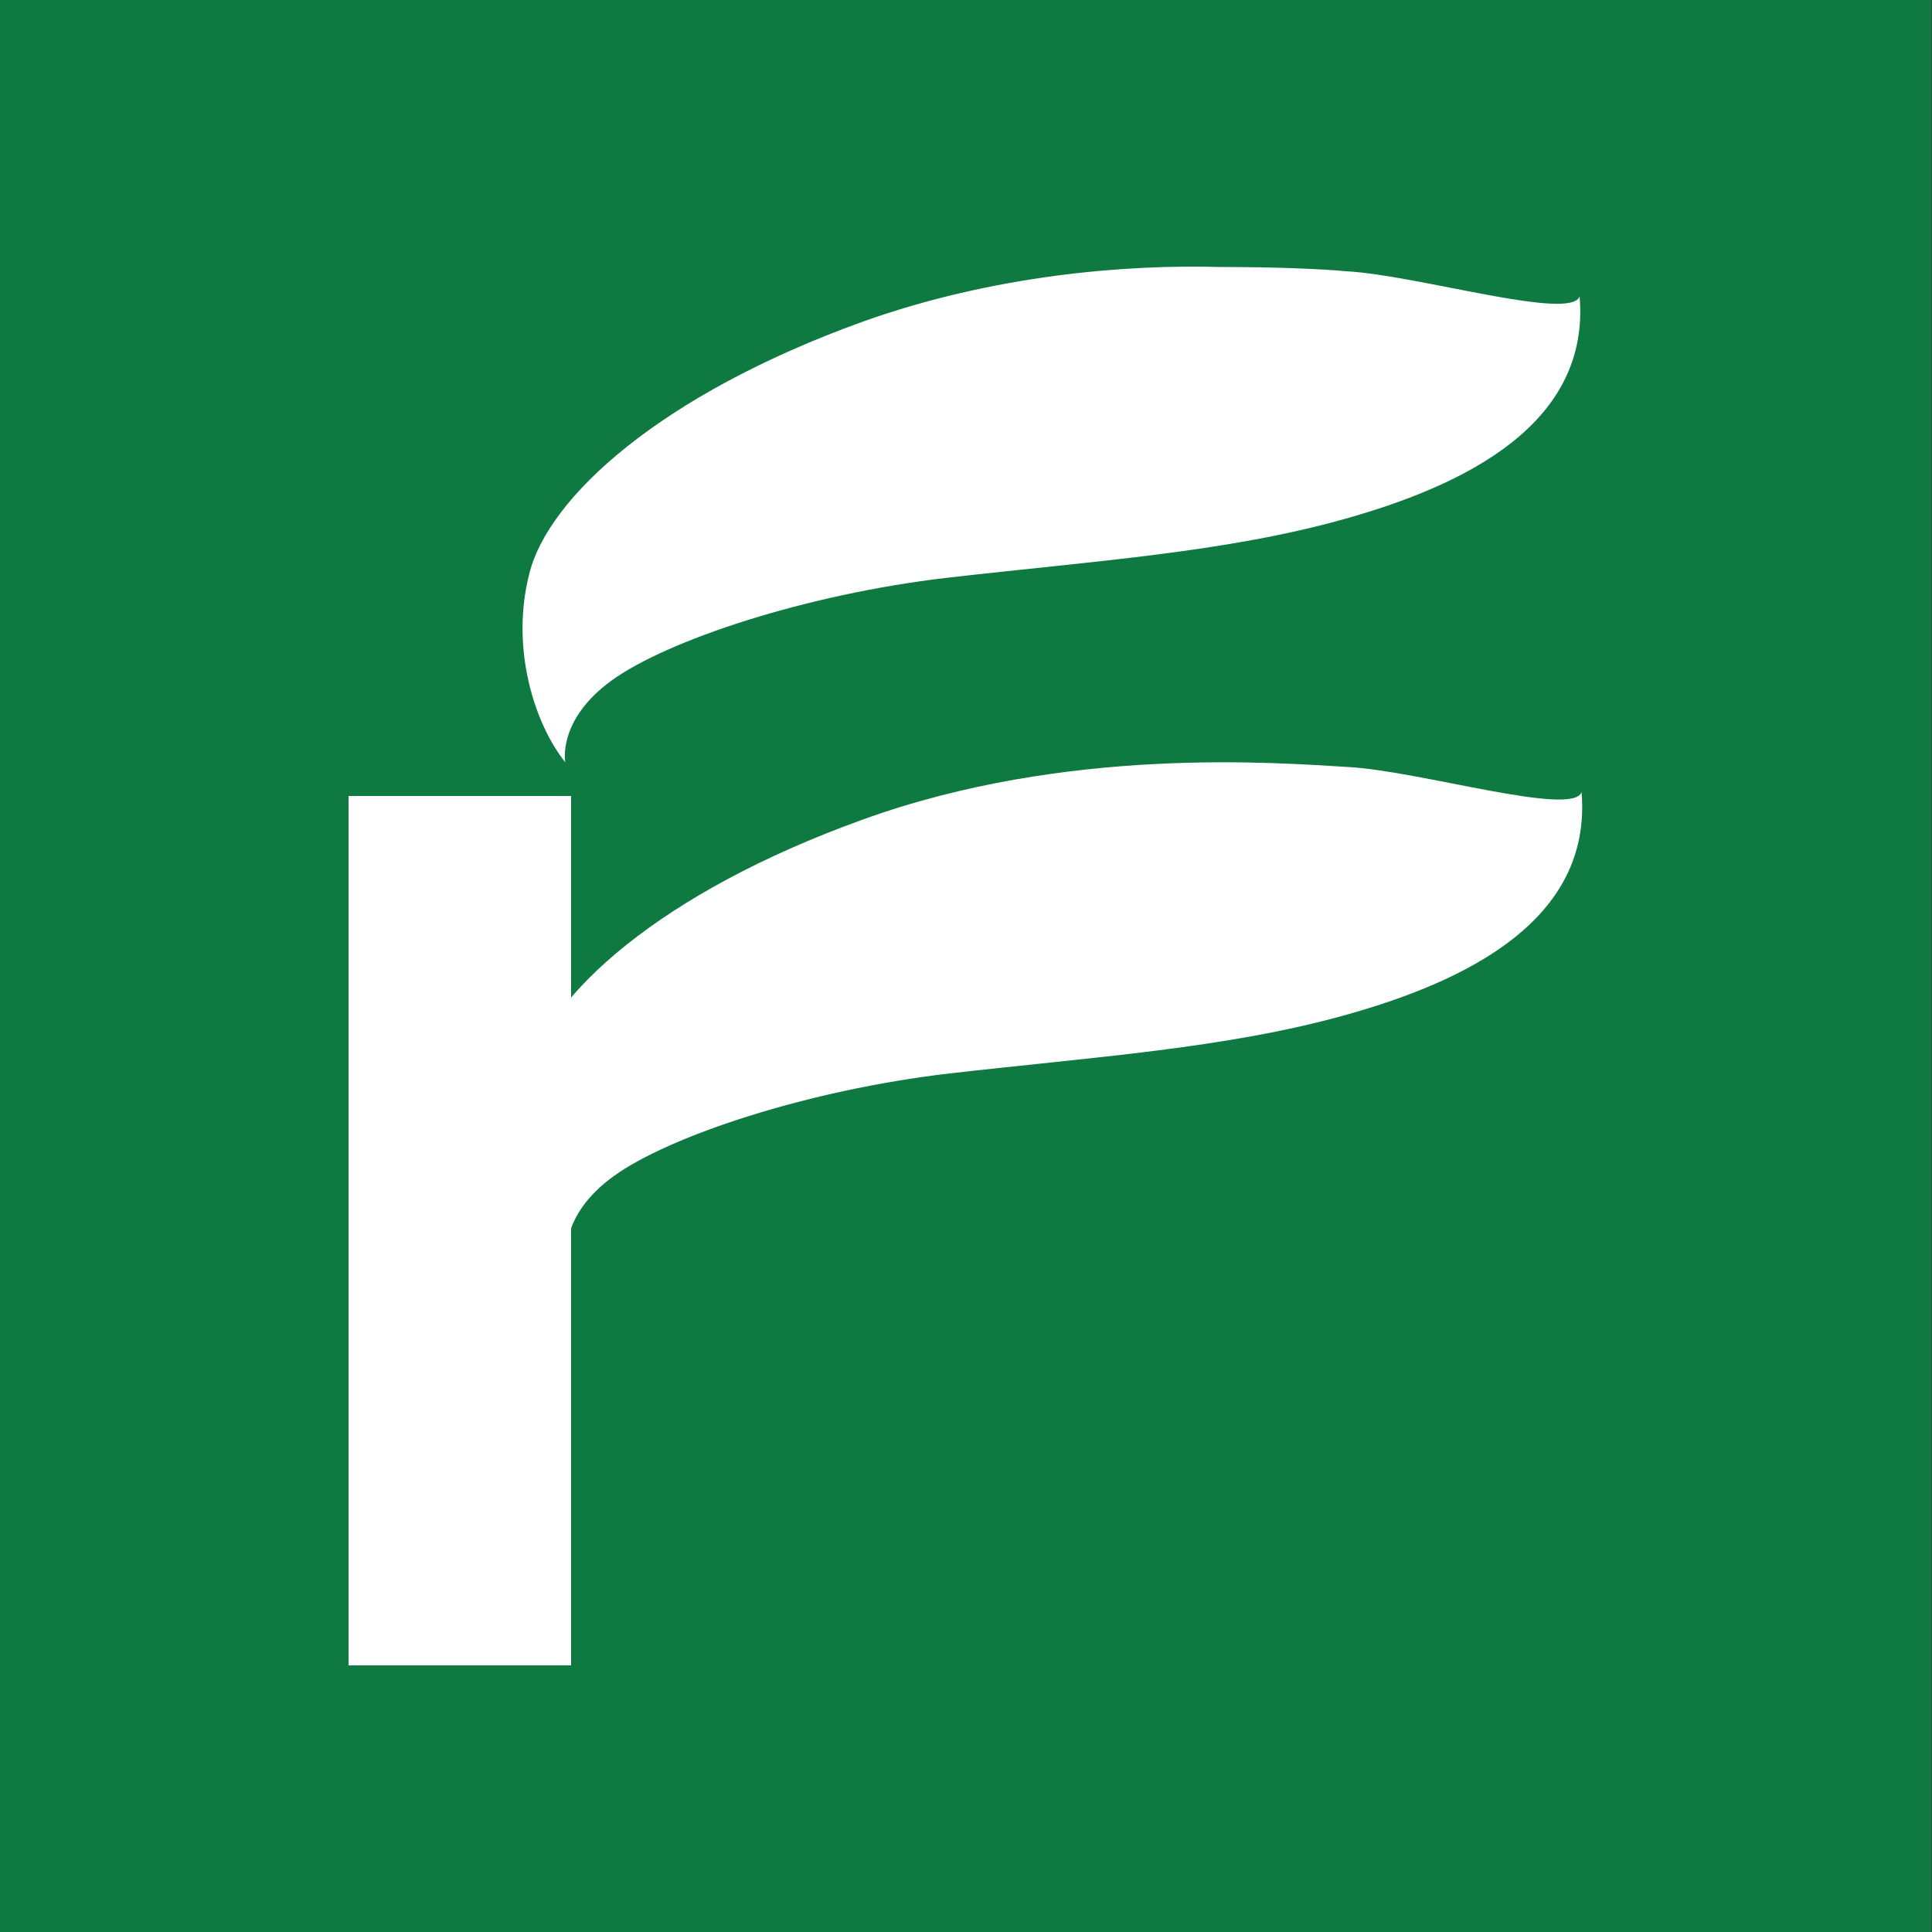 <?xml version="1.0" encoding="UTF-8"?>
<svg id="_レイヤー_1" data-name="レイヤー_1" xmlns="http://www.w3.org/2000/svg" version="1.1" xmlns:xlink="http://www.w3.org/1999/xlink" viewBox="0 0 500 500">
  <rect x="0" y="0" width="500" height="500" fill="#333333" stroke="none"/>
  <!-- Generator: Adobe Illustrator 29.3.1, SVG Export Plug-In . SVG Version: 2.1.0 Build 151)  -->
  <defs>
    <style>
      .st0 {
        fill: #0e7a41;
      }

      .st1 {
        fill: #fff;
      }

      .st2 {
        fill: none;
      }
    </style>
  </defs>
  <rect class="st0" x="-.1" width="500" height="500"/>
  <g>
    <rect class="st1" x="90.2" y="206" width="57.6" height="225"/>
    <path id="SVGID" class="st1" d="M223.4,83.2c-52.7,19-81.5,45.6-86.4,65.2-4.9,19,1.1,38.6,9.3,48.9,0,0-2.2-10.9,12-21.2,14.2-10.3,50-22.3,87-26.6,37.5-4.3,71.8-6.5,102.7-15.2,31-8.7,63.6-24.5,60.8-57.6-2.2,6.5-41.9-5.5-60.4-6.5-6.5-.6-18-1.1-32.6-1.1-24.5-.7-58.7,2.1-92.4,14.1"/>
    <path class="st2" d="M223.4,83.2c-52.7,19-81.5,45.6-86.4,65.2-4.9,19,1.1,38.6,9.3,48.9,0,0-2.2-10.9,12-21.2,14.2-10.3,50-22.3,87-26.6,37.5-4.3,71.8-6.5,102.7-15.2,31-8.7,63.6-24.5,60.8-57.6-2.2,6.5-41.9-5.5-60.4-6.5-6.5-.6-18-1.1-32.6-1.1-24.5-.7-58.7,2.1-92.4,14.1"/>
    <path class="st1" d="M146.8,325.6s-2.2-10.9,12-21.2c14.2-10.3,50-22.3,87-26.6,37.5-4.3,71.8-6.5,102.7-15.2,31-8.7,63.6-24.5,60.8-57.6-2.2,6.5-41.9-5.5-60.4-6.5-18.5-1.1-72.8-5.5-125.6,13.6-52.8,19-81.4,45.6-86.3,65.1-4.4,18.5,1.6,38.1,9.8,48.4"/>
  </g>
</svg>